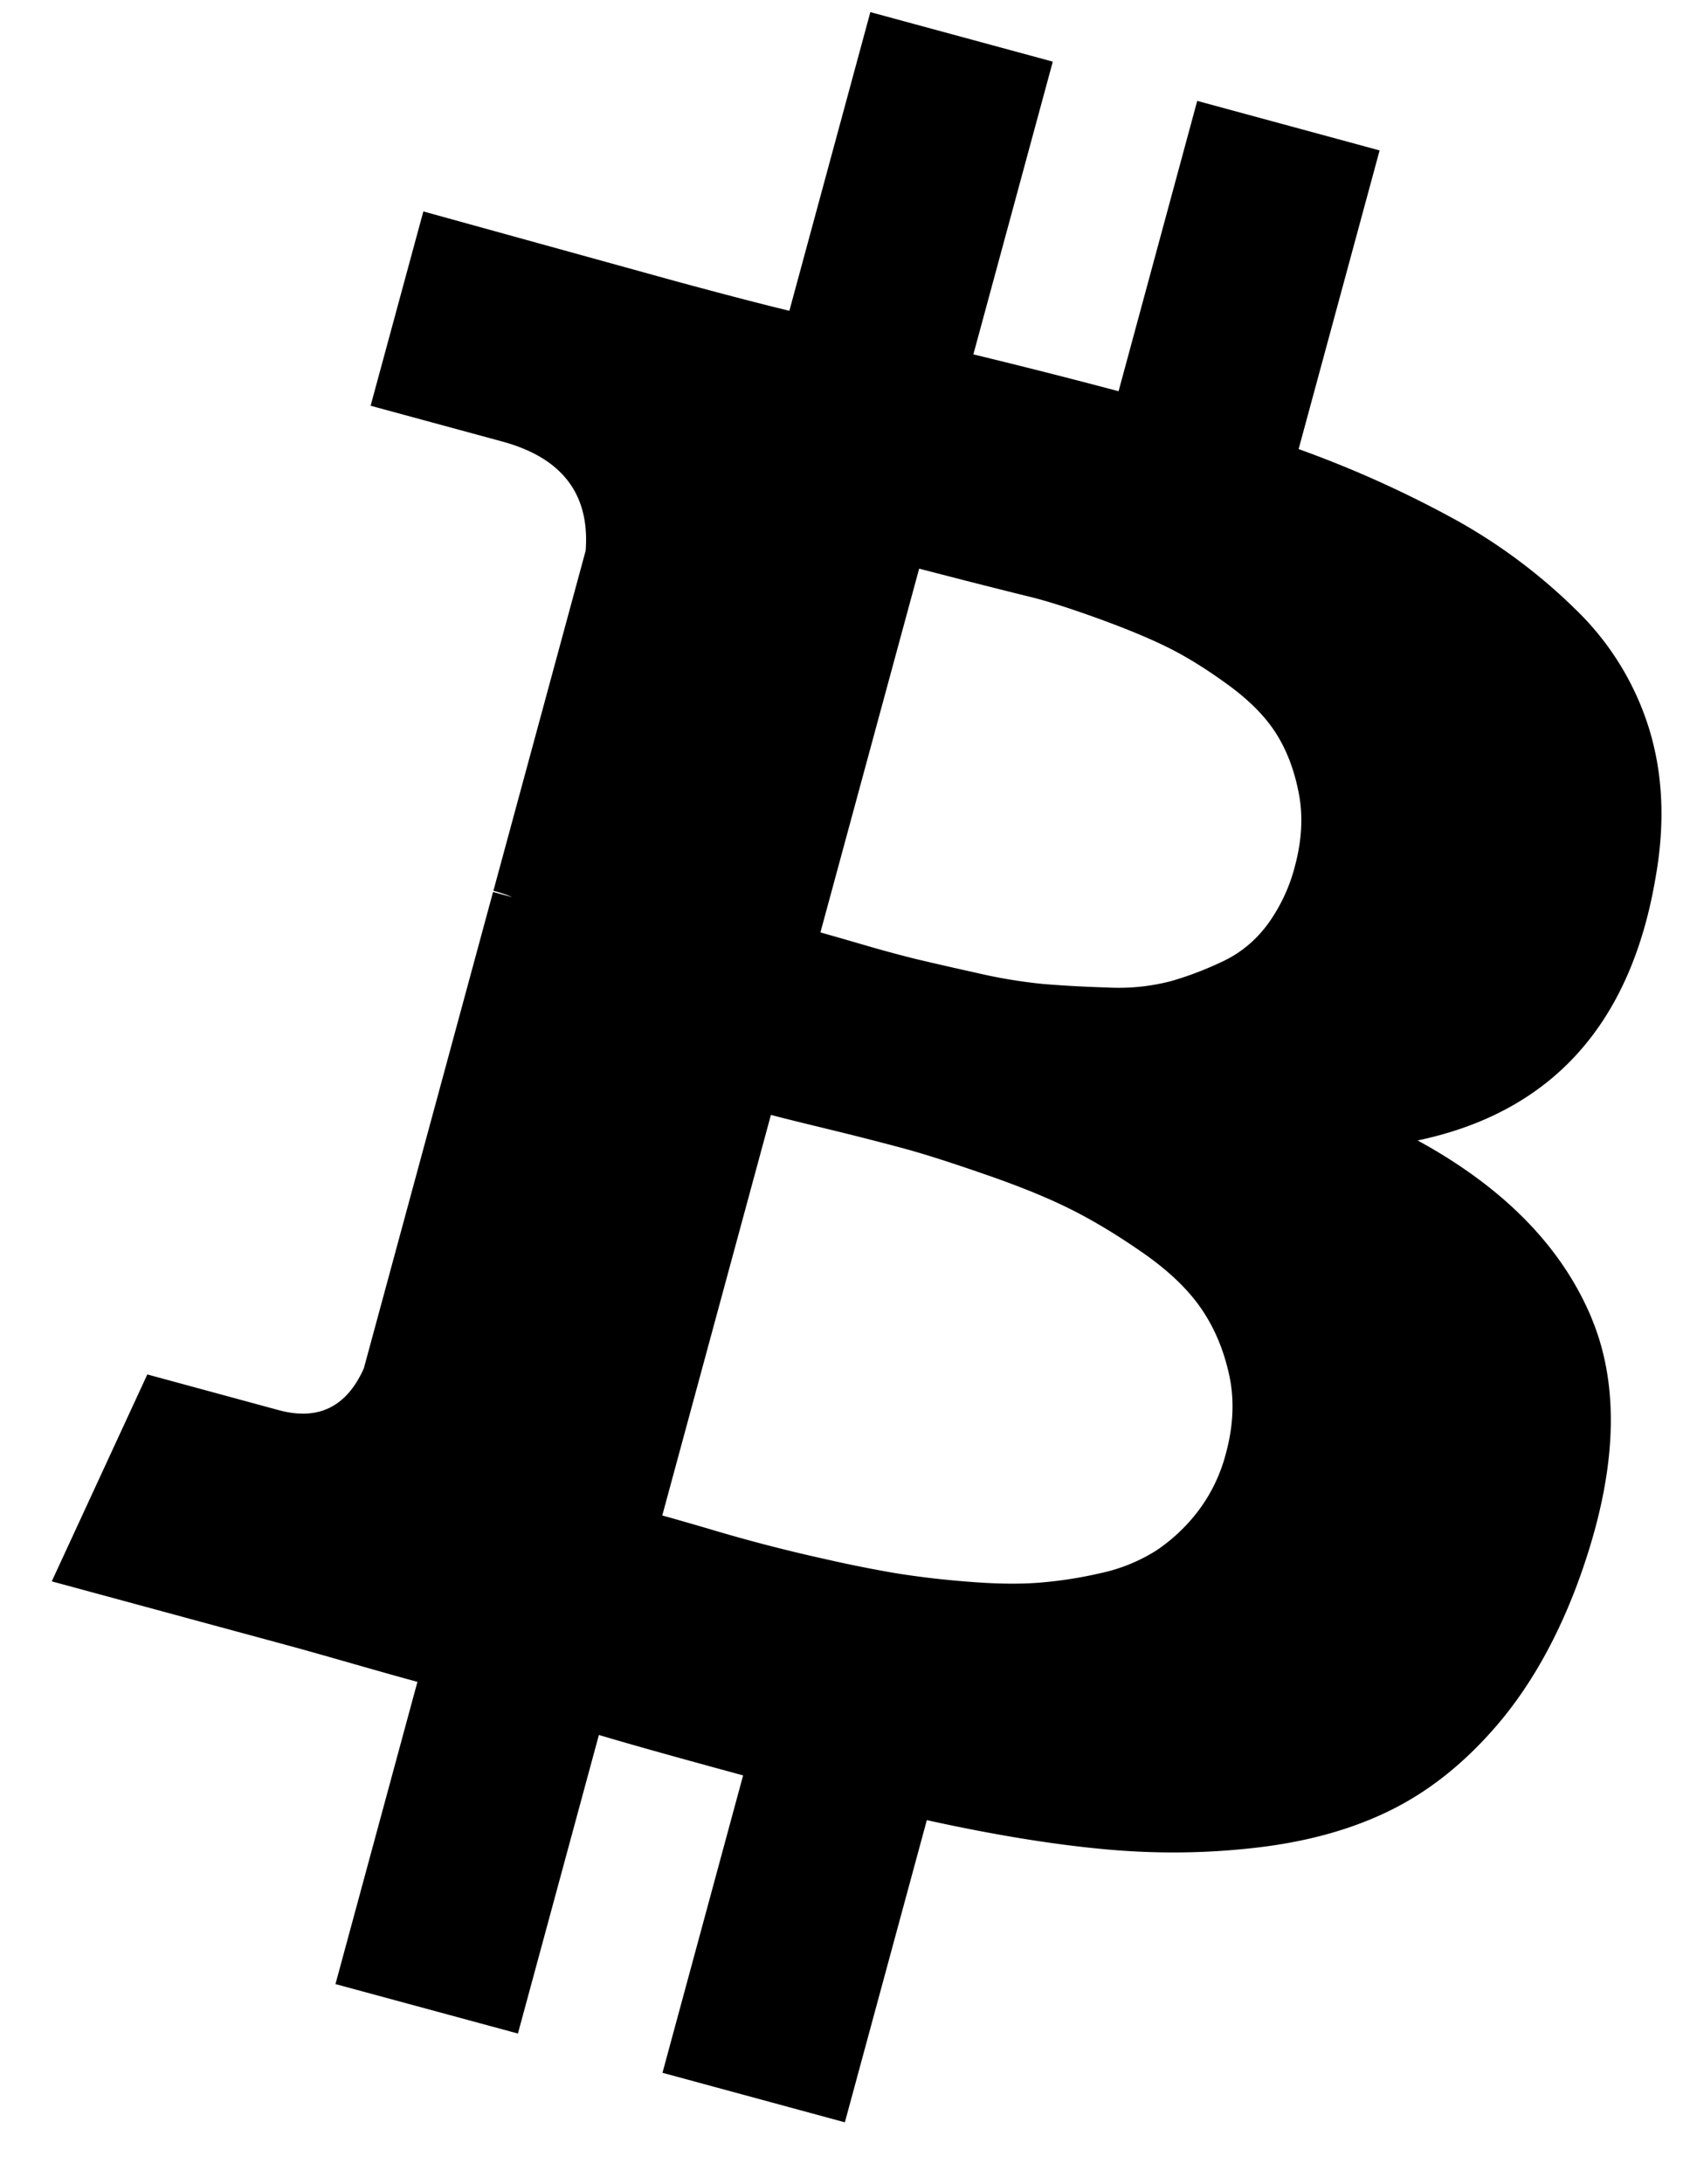 <svg width="24" height="31" fill="none" xmlns="http://www.w3.org/2000/svg"><path d="M22.606 18.717c-.422-1.017-1.247-1.86-2.474-2.53 1.902-.4 3.03-1.647 3.381-3.743.134-.758.103-1.455-.091-2.092a3.993 3.993 0 00-1.032-1.688 7.915 7.915 0 00-1.695-1.273 15.538 15.538 0 00-2.253-1.017l1.15-4.239-2.59-.703-1.117 4.121a95.803 95.803 0 00-2.062-.523L14.951.875 12.36.172l-1.15 4.239c-.374-.09-.92-.231-1.637-.426l-3.561-.984-.749 2.758 1.867.507c.853.231 1.248.748 1.187 1.55l-1.31 4.827c.112.03.2.06.264.09l-.269-.073-1.835 6.761c-.244.548-.647.746-1.208.594l-1.867-.507-1.357 2.937 3.364.912c.214.058.521.145.923.26.402.115.704.2.906.254l-1.164 4.29 2.591.702 1.15-4.238c.468.14 1.15.33 2.048.574L9.408 29.42l2.59.703 1.164-4.289c.932.205 1.77.343 2.515.412.746.07 1.48.061 2.202-.026.721-.087 1.354-.267 1.898-.541.544-.274 1.04-.675 1.491-1.203.45-.528.823-1.18 1.117-1.954.57-1.519.643-2.787.22-3.805zM13.052 8.071l.667.172c.366.093.67.17.913.229.243.06.564.162.964.307s.733.283.998.415.549.309.85.529c.302.22.528.45.68.69.151.24.258.521.32.845.063.324.044.671-.056 1.041a2.427 2.427 0 01-.384.817c-.17.23-.381.406-.63.525s-.498.214-.746.285a2.954 2.954 0 01-.9.09 17.469 17.469 0 01-.916-.05 7.354 7.354 0 01-.95-.159 60.09 60.09 0 01-.85-.194 18.627 18.627 0 01-.783-.213 72.01 72.01 0 00-.578-.166l1.402-5.163zm3.965 13.373a2.48 2.48 0 01-.595.562 2.43 2.43 0 01-.801.324 5.902 5.902 0 01-.895.136c-.282.02-.615.014-.997-.018a12.71 12.71 0 01-.998-.117 18.23 18.23 0 01-1.002-.2 23.036 23.036 0 01-1.704-.444c-.324-.094-.53-.153-.62-.177l1.543-5.686c.09.025.357.092.803.2a45.7 45.7 0 011.09.278c.28.076.663.198 1.147.366.484.167.885.33 1.204.489.318.158.657.361 1.017.61.36.248.636.506.828.775.192.27.33.583.412.943.084.36.07.741-.04 1.145a2.306 2.306 0 01-.392.814z" fill="#000"/></svg>